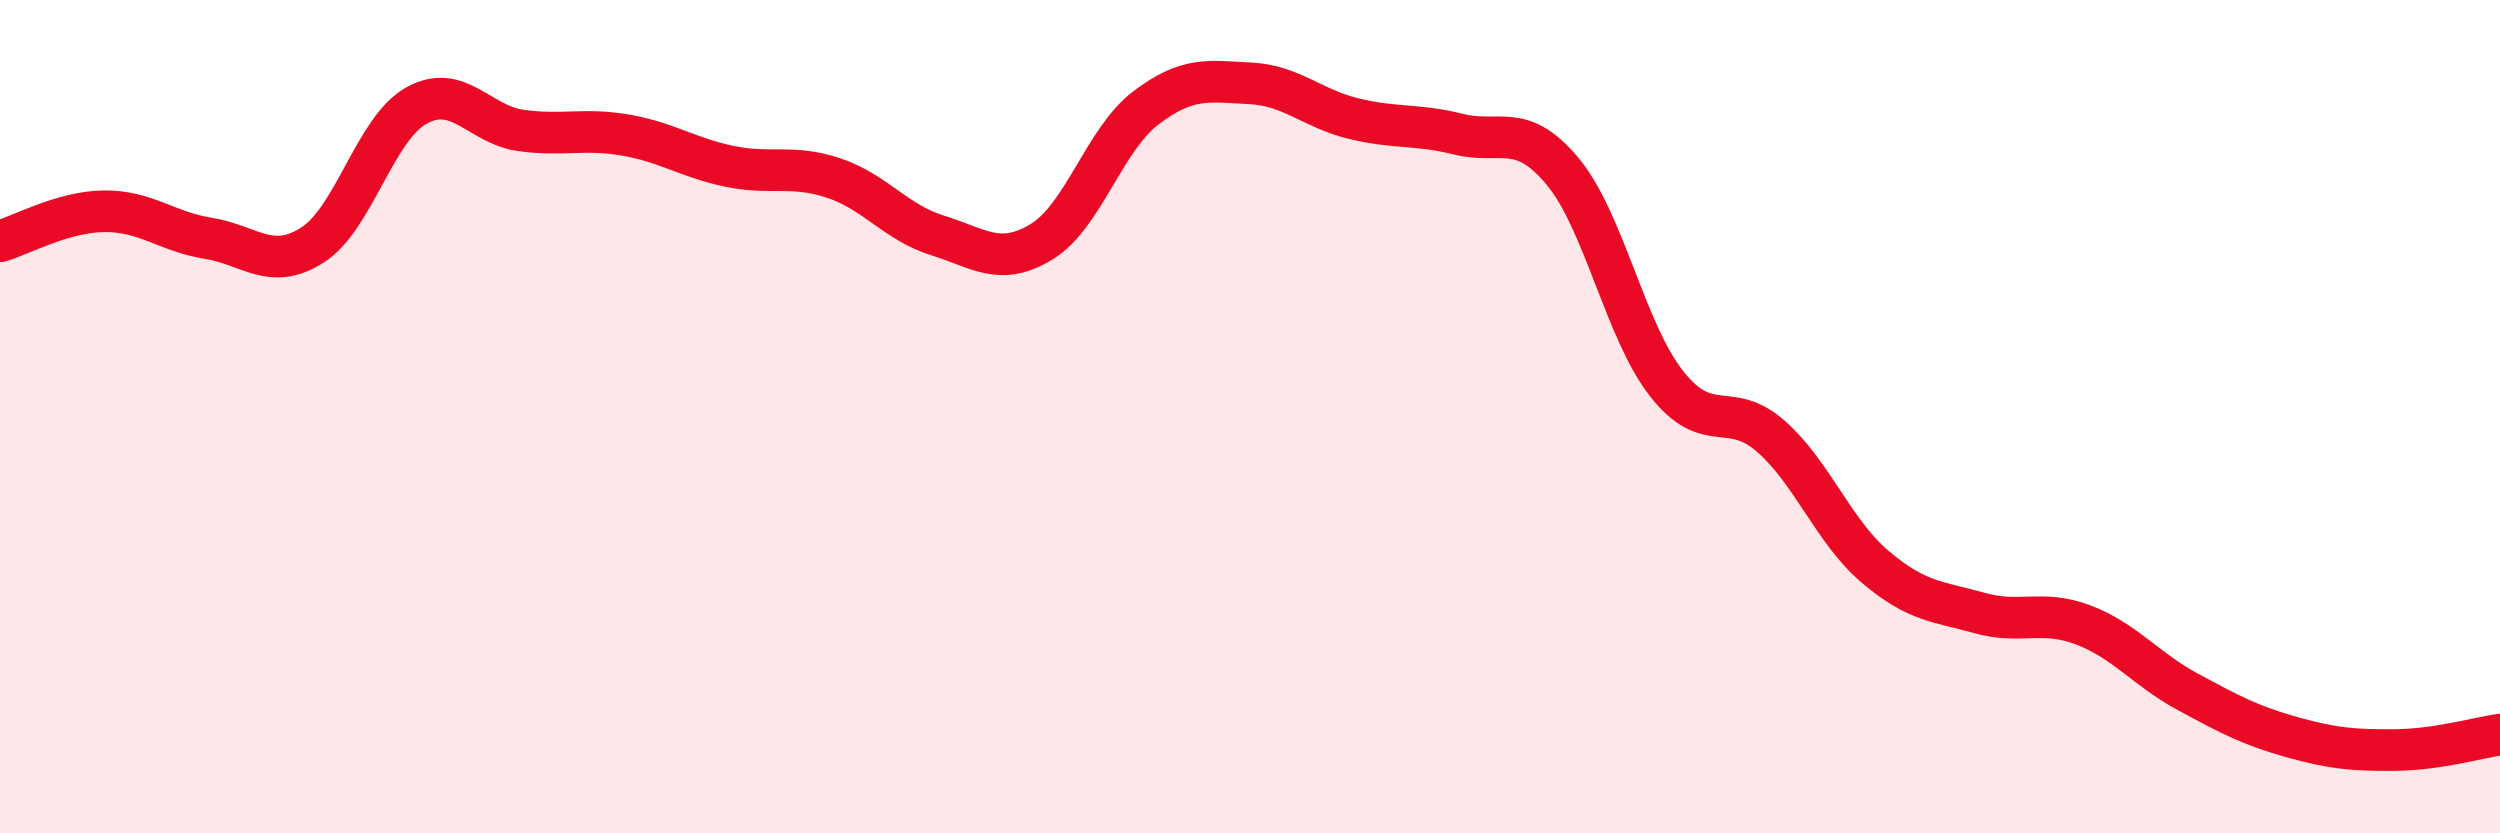 
    <svg width="60" height="20" viewBox="0 0 60 20" xmlns="http://www.w3.org/2000/svg">
      <path
        d="M 0,5.79 C 0.5,5.65 1.5,5.08 2.5,5.07 C 3.5,5.06 4,5.56 5,5.72 C 6,5.88 6.5,6.52 7.5,5.88 C 8.5,5.24 9,3.08 10,2.53 C 11,1.98 11.5,2.99 12.5,3.13 C 13.5,3.27 14,3.07 15,3.24 C 16,3.41 16.5,3.78 17.5,3.99 C 18.5,4.2 19,3.94 20,4.27 C 21,4.6 21.5,5.34 22.5,5.65 C 23.5,5.96 24,6.41 25,5.8 C 26,5.19 26.5,3.35 27.5,2.59 C 28.5,1.83 29,1.95 30,2 C 31,2.05 31.5,2.61 32.5,2.85 C 33.5,3.09 34,2.97 35,3.22 C 36,3.47 36.5,2.91 37.5,4.11 C 38.5,5.31 39,7.94 40,9.21 C 41,10.48 41.5,9.59 42.5,10.47 C 43.5,11.35 44,12.75 45,13.6 C 46,14.45 46.5,14.43 47.5,14.71 C 48.5,14.99 49,14.62 50,15 C 51,15.38 51.5,16.06 52.5,16.6 C 53.5,17.14 54,17.41 55,17.69 C 56,17.97 56.5,18.01 57.5,18 C 58.5,17.99 59.5,17.7 60,17.63L60 20L0 20Z"
        fill="#EB0A25"
        opacity="0.1"
        stroke-linecap="round"
        stroke-linejoin="round"
      />
      <path
        d="M 0,5.79 C 0.5,5.65 1.5,5.08 2.5,5.07 C 3.5,5.06 4,5.56 5,5.72 C 6,5.88 6.5,6.52 7.5,5.88 C 8.5,5.24 9,3.08 10,2.53 C 11,1.98 11.5,2.99 12.5,3.13 C 13.5,3.27 14,3.07 15,3.24 C 16,3.41 16.5,3.78 17.5,3.99 C 18.5,4.2 19,3.94 20,4.27 C 21,4.6 21.5,5.34 22.5,5.65 C 23.5,5.96 24,6.41 25,5.8 C 26,5.19 26.5,3.35 27.5,2.59 C 28.5,1.83 29,1.95 30,2 C 31,2.05 31.5,2.61 32.5,2.85 C 33.5,3.09 34,2.97 35,3.22 C 36,3.47 36.5,2.91 37.5,4.11 C 38.5,5.31 39,7.94 40,9.21 C 41,10.48 41.5,9.59 42.5,10.47 C 43.5,11.35 44,12.75 45,13.6 C 46,14.45 46.5,14.43 47.5,14.71 C 48.5,14.99 49,14.62 50,15 C 51,15.38 51.5,16.06 52.5,16.6 C 53.5,17.14 54,17.41 55,17.69 C 56,17.97 56.5,18.01 57.5,18 C 58.5,17.99 59.5,17.7 60,17.63"
        stroke="#EB0A25"
        stroke-width="1"
        fill="none"
        stroke-linecap="round"
        stroke-linejoin="round"
      />
    </svg>
  